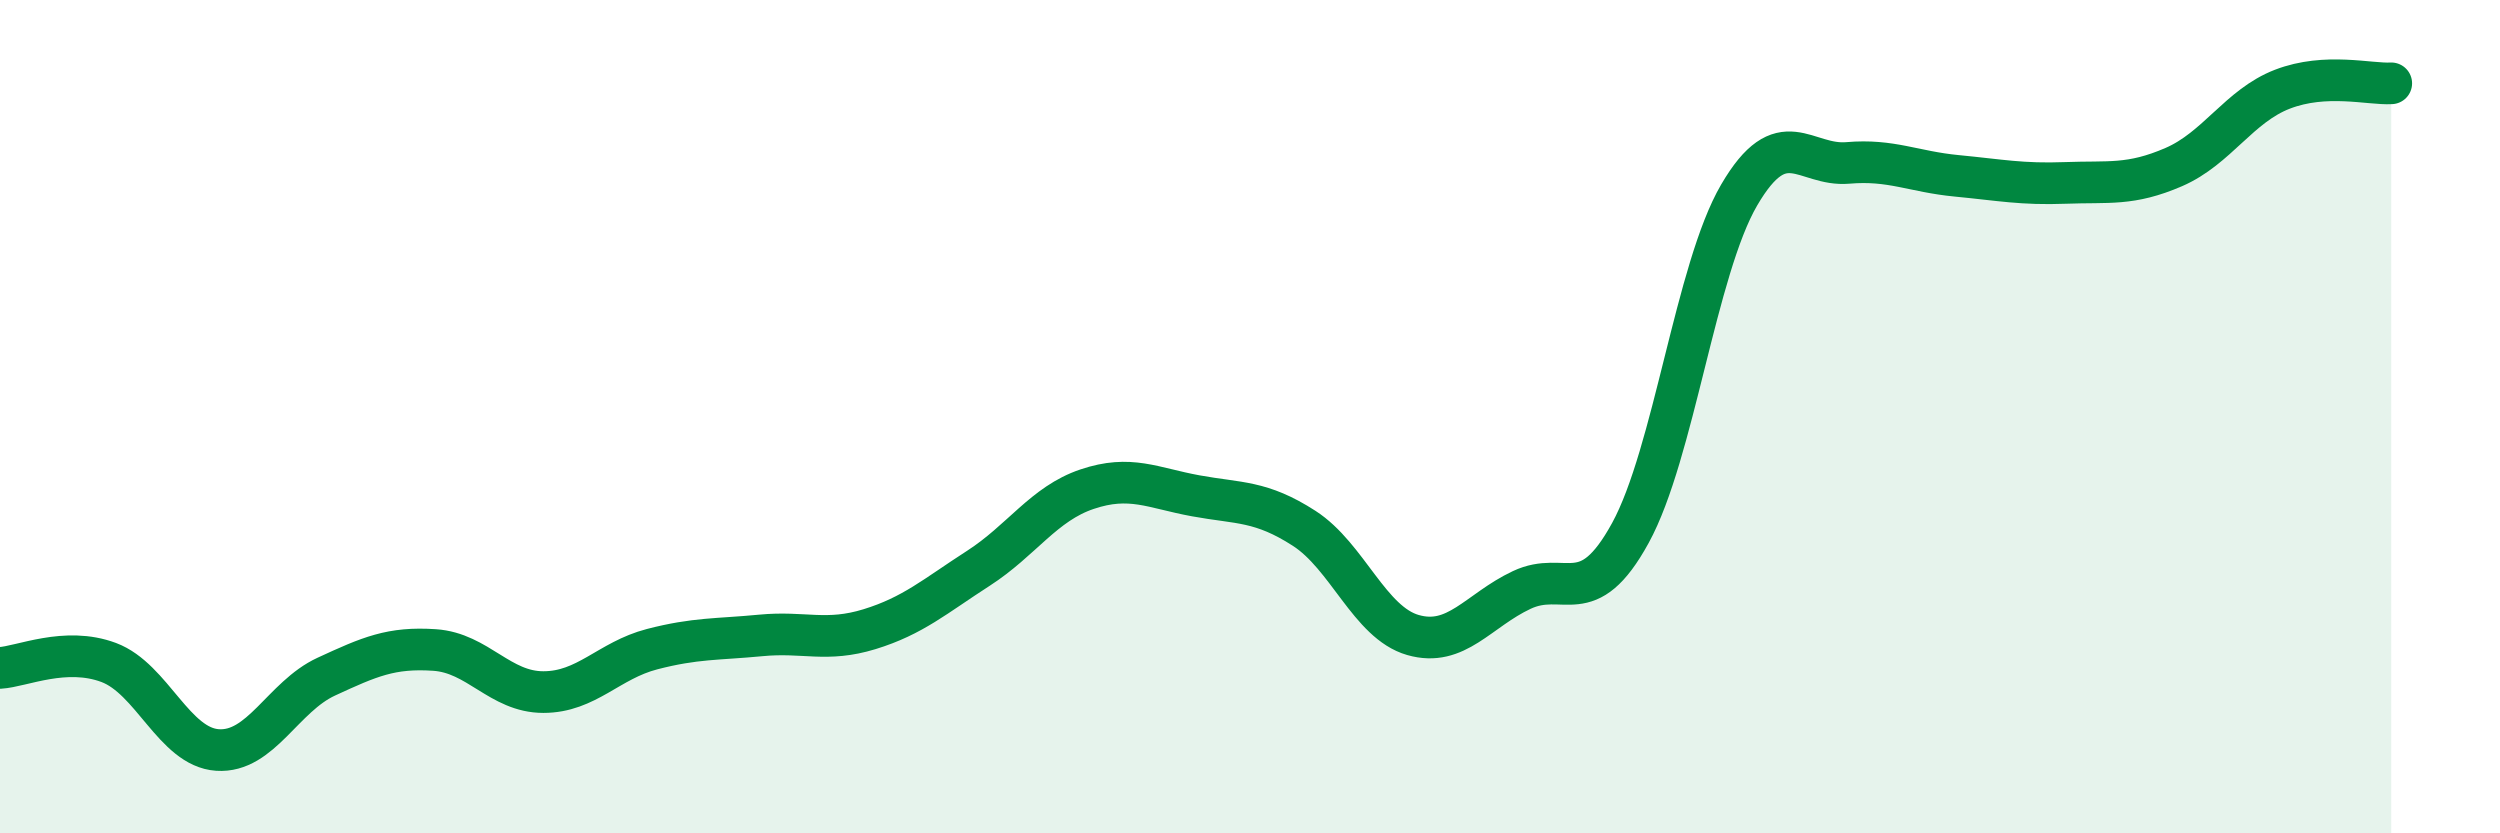 
    <svg width="60" height="20" viewBox="0 0 60 20" xmlns="http://www.w3.org/2000/svg">
      <path
        d="M 0,16.03 C 0.52,16 1.57,15.51 2.61,15.9 C 3.65,16.29 4.18,17.93 5.22,18 C 6.26,18.07 6.79,16.72 7.83,16.24 C 8.87,15.76 9.39,15.53 10.43,15.6 C 11.47,15.67 12,16.61 13.04,16.61 C 14.08,16.61 14.61,15.85 15.65,15.58 C 16.69,15.31 17.22,15.35 18.26,15.25 C 19.3,15.15 19.83,15.42 20.87,15.1 C 21.91,14.78 22.44,14.31 23.48,13.64 C 24.52,12.97 25.05,12.09 26.09,11.74 C 27.13,11.39 27.66,11.71 28.7,11.9 C 29.74,12.09 30.26,12.01 31.3,12.68 C 32.34,13.35 32.87,14.94 33.91,15.24 C 34.95,15.54 35.48,14.65 36.52,14.16 C 37.56,13.67 38.09,14.69 39.13,12.79 C 40.17,10.89 40.7,6.46 41.74,4.68 C 42.78,2.9 43.31,4 44.35,3.91 C 45.39,3.82 45.92,4.12 46.96,4.22 C 48,4.32 48.53,4.43 49.57,4.39 C 50.61,4.35 51.13,4.46 52.17,4.01 C 53.21,3.56 53.74,2.54 54.78,2.14 C 55.82,1.74 56.87,2.03 57.39,2L57.39 20L0 20Z"
        fill="#008740"
        opacity="0.1"
        stroke-linecap="round"
        stroke-linejoin="round"
      />
      <path
        d="M 0,16.03 C 0.52,16 1.57,15.51 2.61,15.9 C 3.65,16.29 4.18,17.93 5.22,18 C 6.26,18.07 6.79,16.72 7.83,16.24 C 8.87,15.76 9.39,15.53 10.43,15.6 C 11.47,15.67 12,16.61 13.04,16.61 C 14.08,16.61 14.61,15.85 15.65,15.58 C 16.69,15.31 17.22,15.35 18.26,15.25 C 19.3,15.15 19.83,15.42 20.87,15.1 C 21.91,14.78 22.44,14.31 23.48,13.64 C 24.52,12.97 25.05,12.09 26.09,11.74 C 27.13,11.39 27.66,11.71 28.7,11.9 C 29.74,12.09 30.26,12.01 31.3,12.68 C 32.34,13.35 32.87,14.94 33.91,15.24 C 34.95,15.54 35.48,14.65 36.52,14.16 C 37.56,13.67 38.09,14.69 39.13,12.79 C 40.17,10.89 40.7,6.46 41.74,4.68 C 42.78,2.9 43.31,4 44.35,3.91 C 45.39,3.82 45.92,4.12 46.96,4.22 C 48,4.32 48.53,4.43 49.57,4.39 C 50.61,4.35 51.13,4.46 52.17,4.01 C 53.21,3.56 53.74,2.54 54.78,2.14 C 55.82,1.74 56.87,2.03 57.39,2"
        stroke="#008740"
        stroke-width="1"
        fill="none"
        stroke-linecap="round"
        stroke-linejoin="round"
      />
    </svg>
  